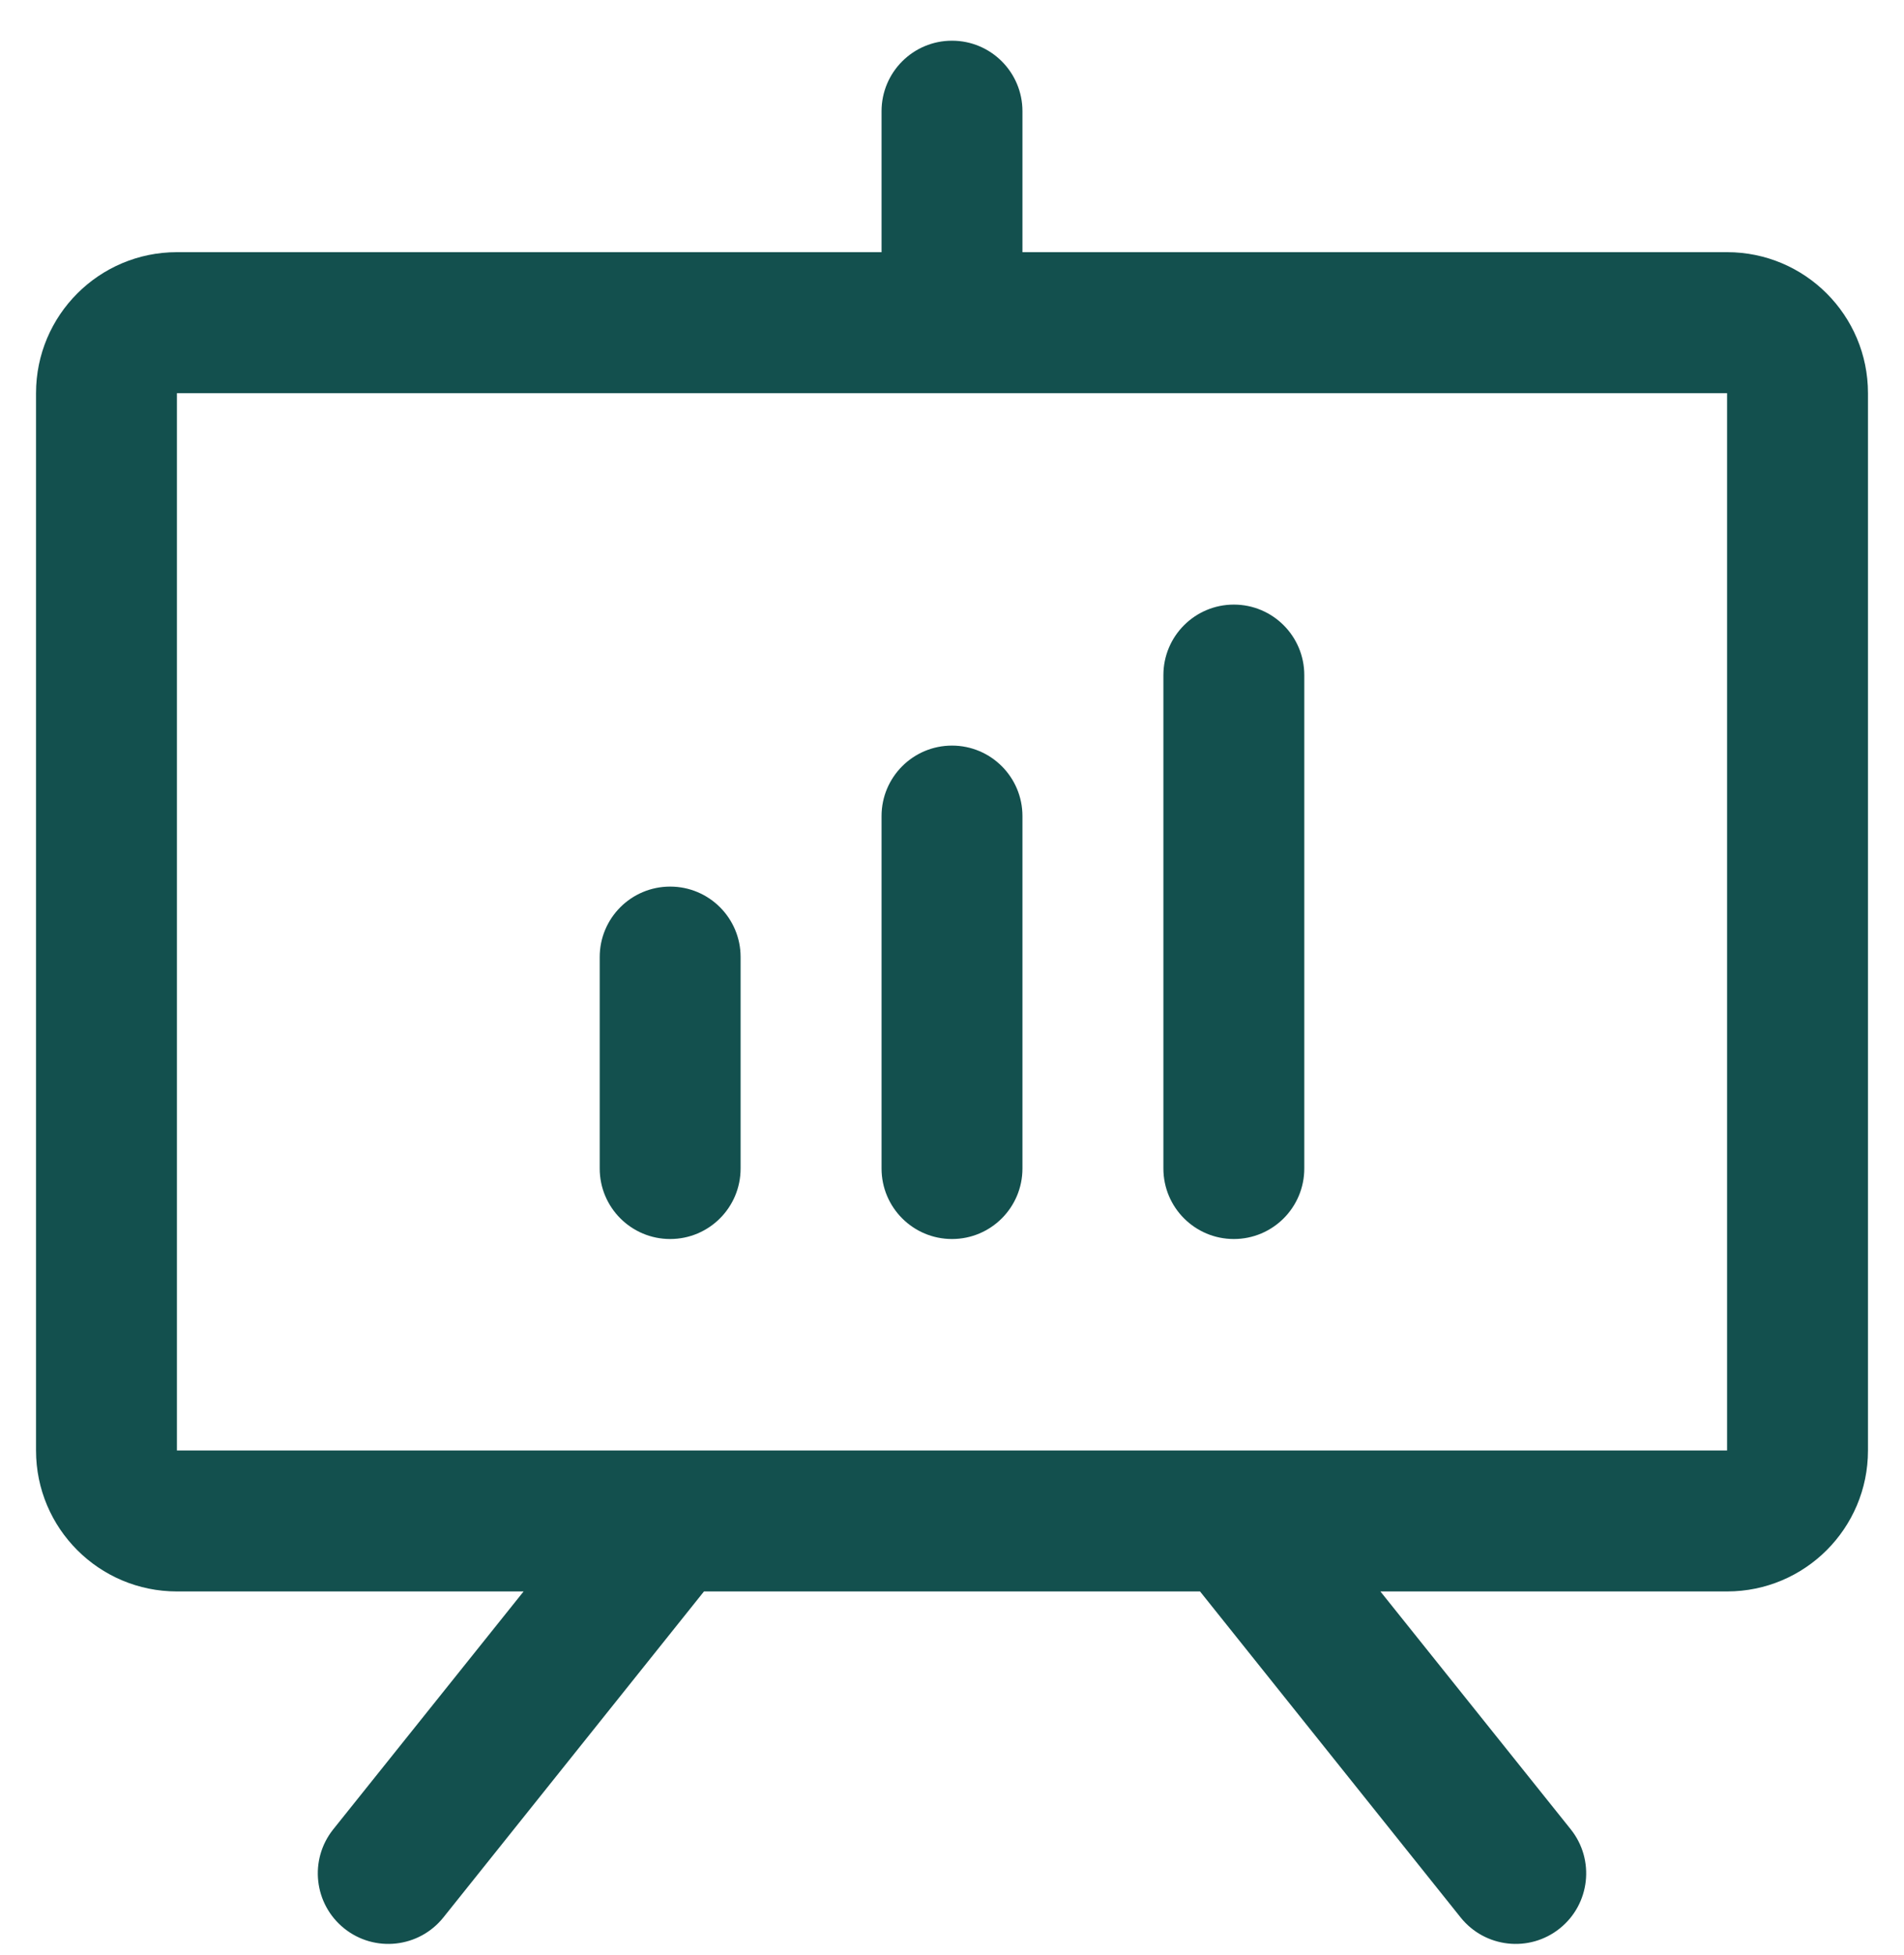 <svg xmlns="http://www.w3.org/2000/svg" width="38" height="39" viewBox="0 0 38 39" fill="none"><path fill-rule="evenodd" clip-rule="evenodd" d="M34.469 5.031H20.406V2.219C20.406 1.442 19.777 0.812 19 0.812C18.223 0.812 17.594 1.442 17.594 2.219V5.031H3.531C1.978 5.031 0.719 6.29 0.719 7.844V28.938C0.719 30.491 1.978 31.75 3.531 31.75H10.45L6.651 36.496C6.166 37.103 6.264 37.988 6.871 38.474C7.478 38.959 8.363 38.861 8.849 38.254L14.05 31.75H23.95L29.151 38.254C29.637 38.861 30.522 38.959 31.129 38.474C31.736 37.988 31.834 37.103 31.349 36.496L27.55 31.75H34.469C36.022 31.75 37.281 30.491 37.281 28.938V7.844C37.281 6.29 36.022 5.031 34.469 5.031ZM34.469 28.938H3.531V7.844H34.469V28.938ZM14.781 19.094V23.312C14.781 24.089 14.152 24.719 13.375 24.719C12.598 24.719 11.969 24.089 11.969 23.312V19.094C11.969 18.317 12.598 17.688 13.375 17.688C14.152 17.688 14.781 18.317 14.781 19.094ZM20.406 16.281V23.312C20.406 24.089 19.777 24.719 19 24.719C18.223 24.719 17.594 24.089 17.594 23.312V16.281C17.594 15.505 18.223 14.875 19 14.875C19.777 14.875 20.406 15.505 20.406 16.281ZM26.031 13.469V23.312C26.031 24.089 25.402 24.719 24.625 24.719C23.848 24.719 23.219 24.089 23.219 23.312V13.469C23.219 12.692 23.848 12.062 24.625 12.062C25.402 12.062 26.031 12.692 26.031 13.469Z" fill="#13504E"></path></svg>